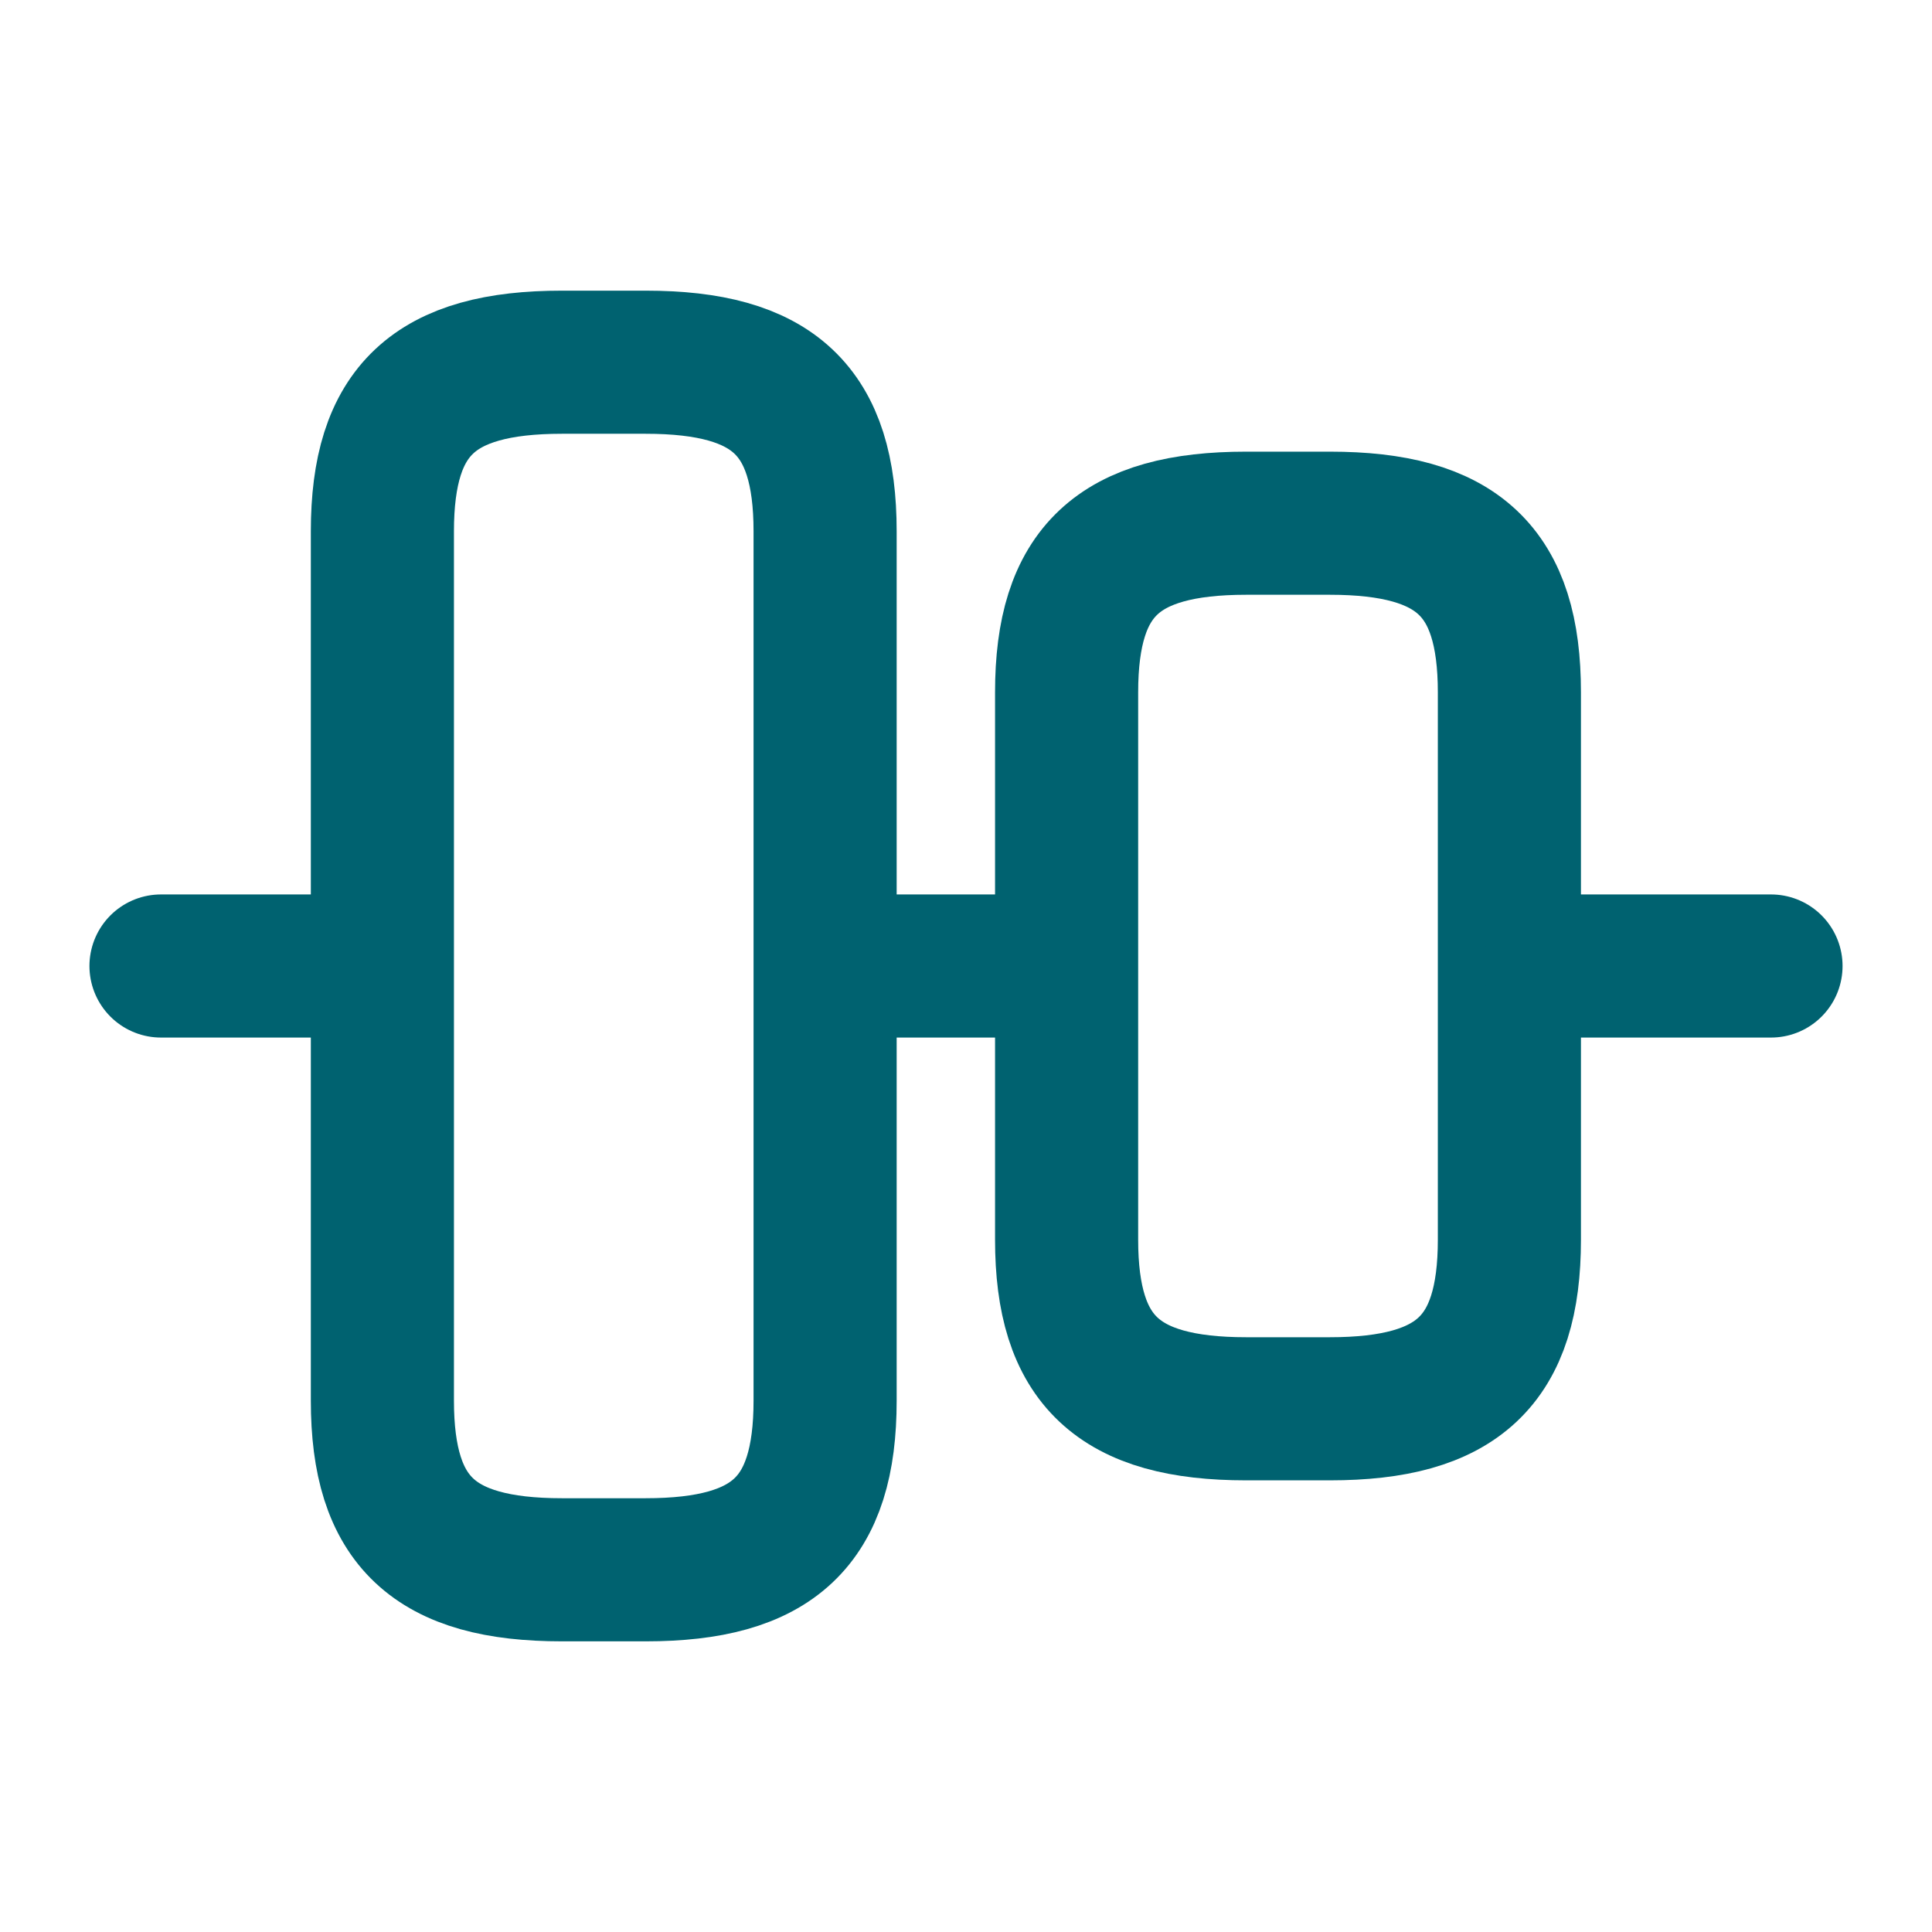 <svg width="27" height="27" viewBox="0 0 27 27" fill="none" xmlns="http://www.w3.org/2000/svg">
<path d="M5.344 19.575V7.425C5.344 5.737 6.064 5.062 7.853 5.062H9.023C10.811 5.062 11.531 5.737 11.531 7.425V19.575C11.531 21.262 10.811 21.938 9.023 21.938H7.853C6.064 21.938 5.344 21.262 5.344 19.575Z" stroke="#006270" stroke-width="2" stroke-linecap="round" stroke-linejoin="round"/>
<path d="M14.906 17.325V9.675C14.906 7.987 15.626 7.312 17.415 7.312H18.585C20.374 7.312 21.094 7.987 21.094 9.675V17.325C21.094 19.012 20.374 19.688 18.585 19.688H17.415C15.626 19.688 14.906 19.012 14.906 17.325Z" stroke="#006270" stroke-width="2" stroke-linecap="round" stroke-linejoin="round"/>
<path d="M2.25 13.5H4.95" stroke="#006270" stroke-width="2" stroke-linecap="round" stroke-linejoin="round"/>
<path d="M12.375 13.5H14.625" stroke="#006270" stroke-width="2" stroke-linecap="round" stroke-linejoin="round"/>
<path d="M24.75 13.5H21.724" stroke="#006270" stroke-width="2" stroke-linecap="round" stroke-linejoin="round"/>
</svg>
